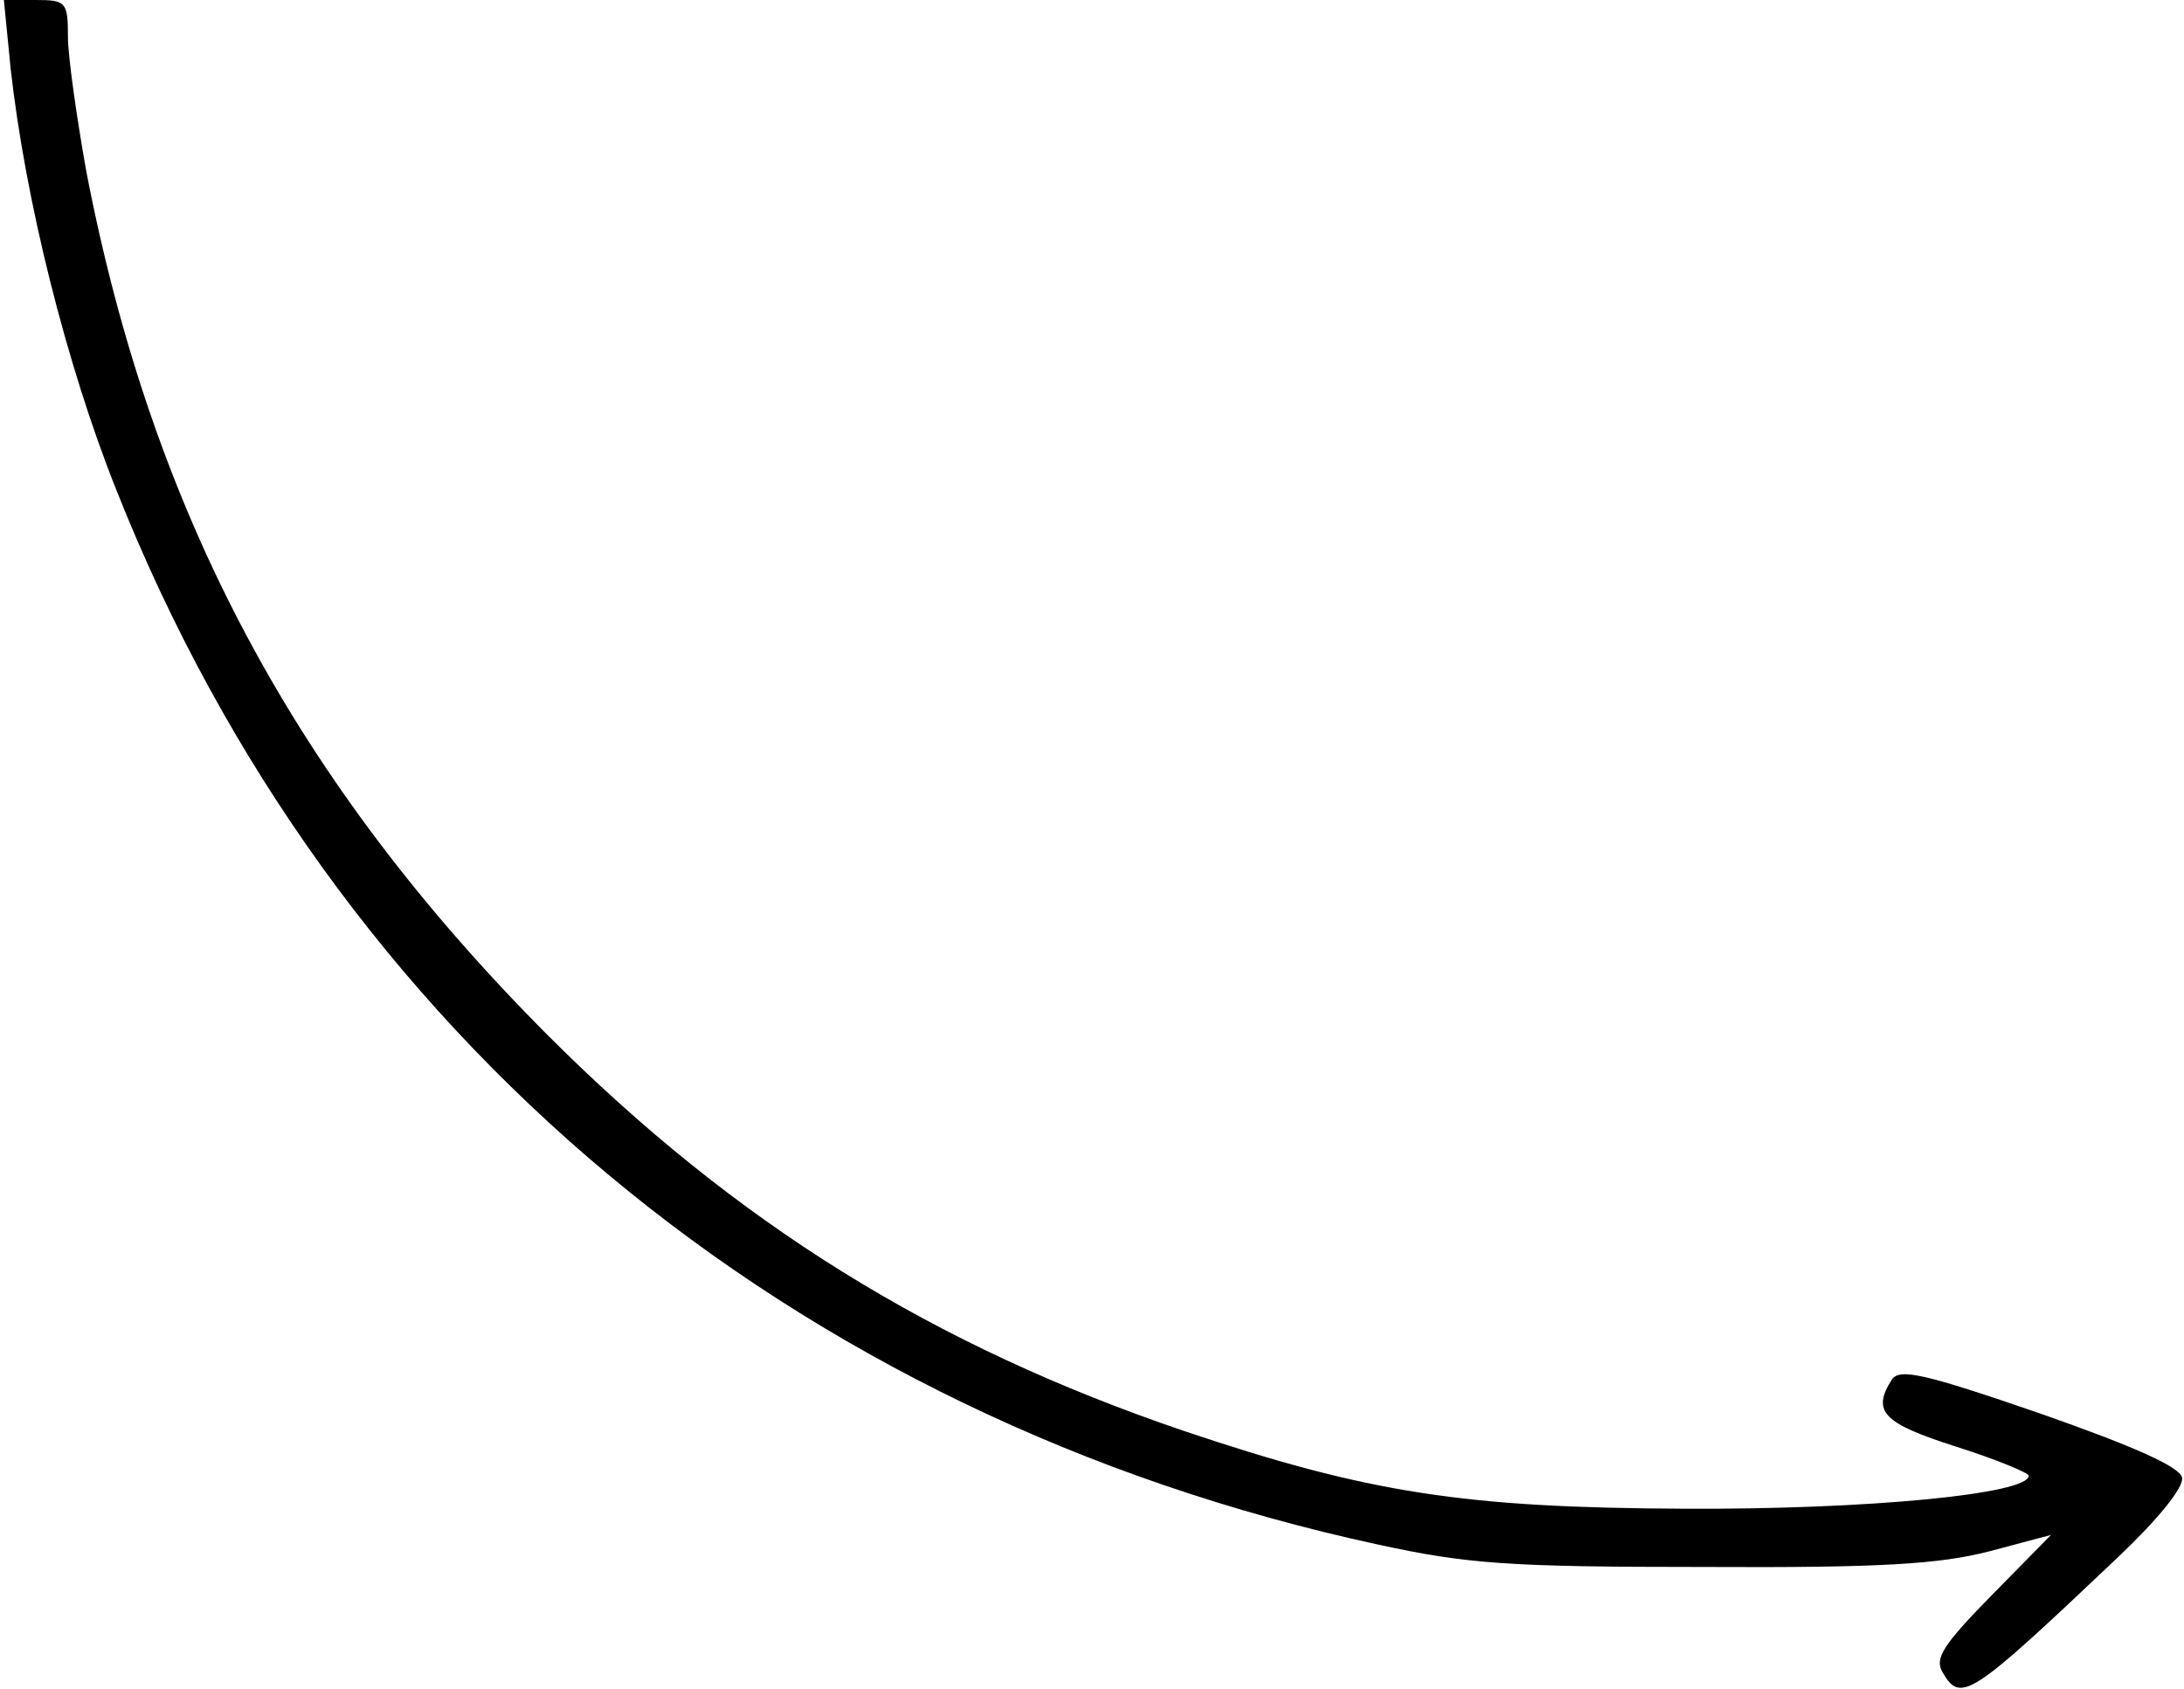 <?xml version="1.0" standalone="no"?>
<!DOCTYPE svg PUBLIC "-//W3C//DTD SVG 20010904//EN"
 "http://www.w3.org/TR/2001/REC-SVG-20010904/DTD/svg10.dtd">
<svg version="1.0" xmlns="http://www.w3.org/2000/svg"
 width="225pt" height="174pt" viewBox="0 0 225 174"
 preserveAspectRatio="xMidYMid meet">

<g transform="translate(0,174) scale(0.1,-0.1)"
fill="#000000" stroke="none">
<path d="M11 1669 c15 -134 57 -304 109 -434 223 -562 694 -955 1300 -1086 92
-20 135 -23 335 -23 184 -1 243 3 294 16 l64 17 -61 -62 c-50 -51 -59 -65 -51
-79 19 -33 28 -27 182 119 40 38 67 71 65 81 -2 11 -49 32 -146 66 -119 41
-145 47 -153 35 -21 -33 -9 -45 66 -69 41 -13 75 -27 75 -30 0 -19 -167 -35
-355 -34 -226 1 -325 16 -515 80 -259 88 -462 214 -656 408 -260 261 -407 537
-475 889 -10 56 -19 119 -19 139 0 36 -2 38 -33 38 l-33 0 7 -71z"/>
</g>
</svg>
